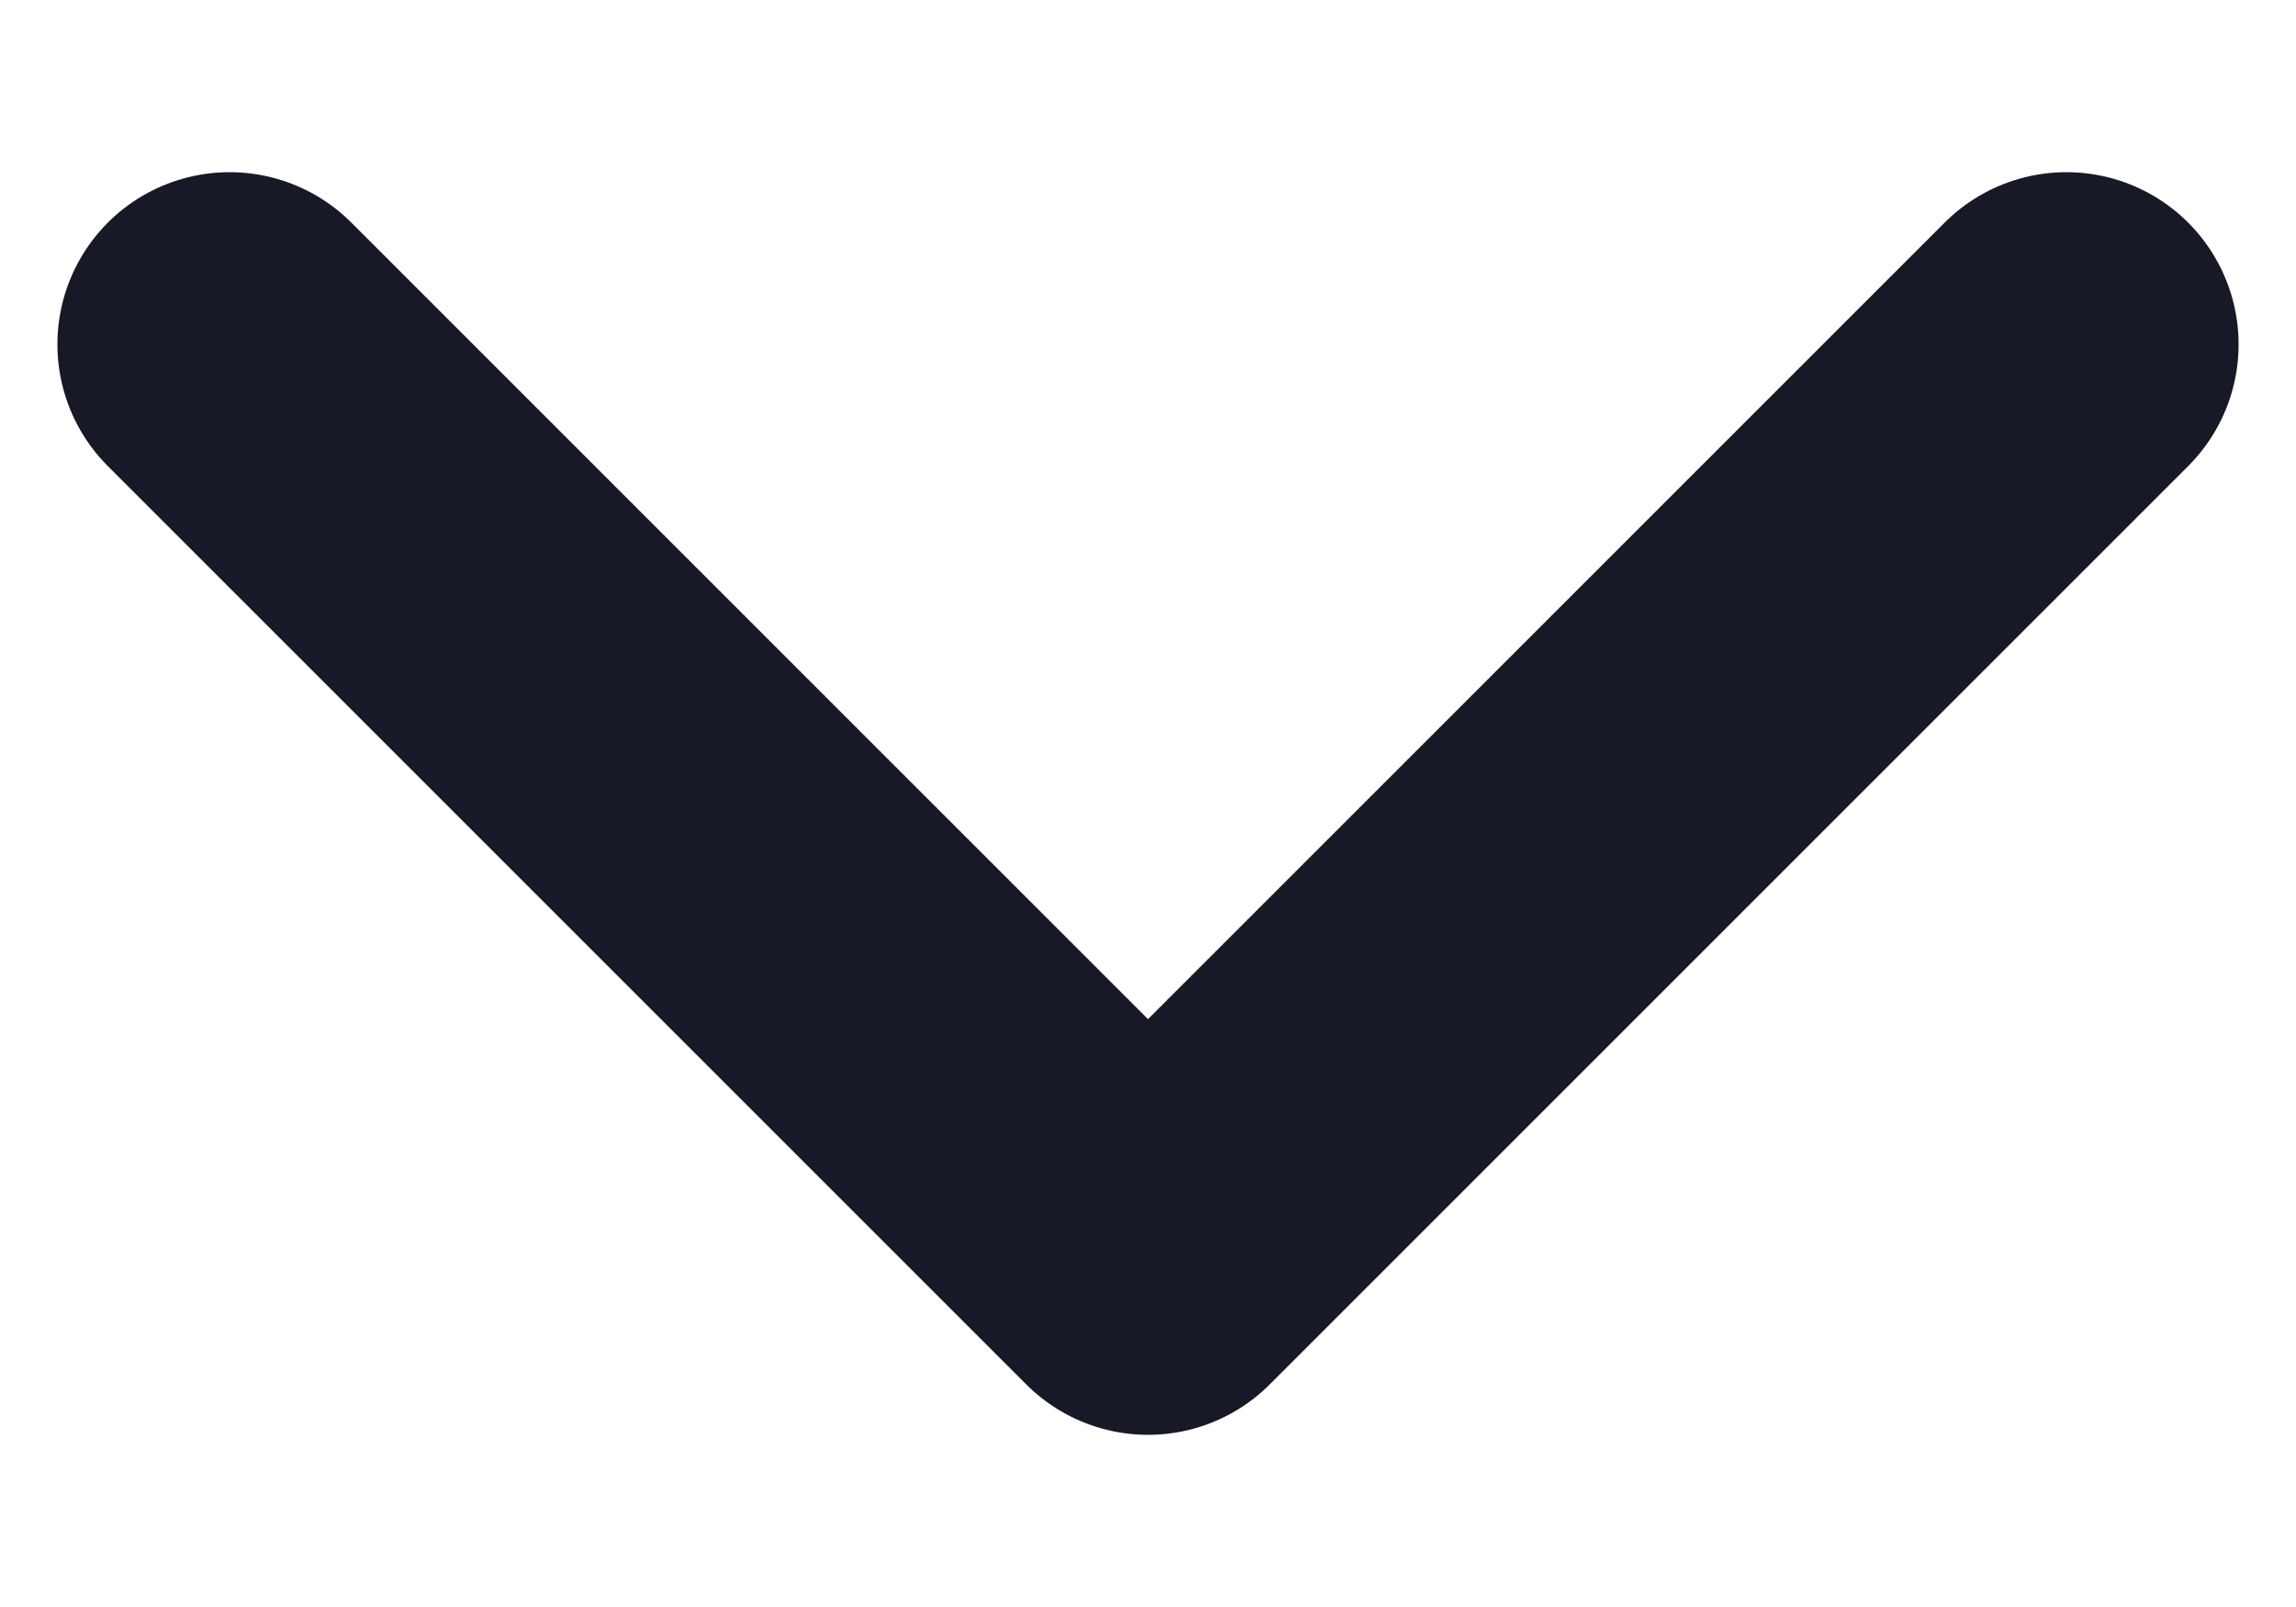 <svg width="10" height="7" viewBox="0 0 10 7" fill="none" xmlns="http://www.w3.org/2000/svg">
<path d="M1 1.5L5 5.5L9 1.5" stroke="#181927" stroke-width="1.5" stroke-linecap="round" stroke-linejoin="round"/>
</svg>
